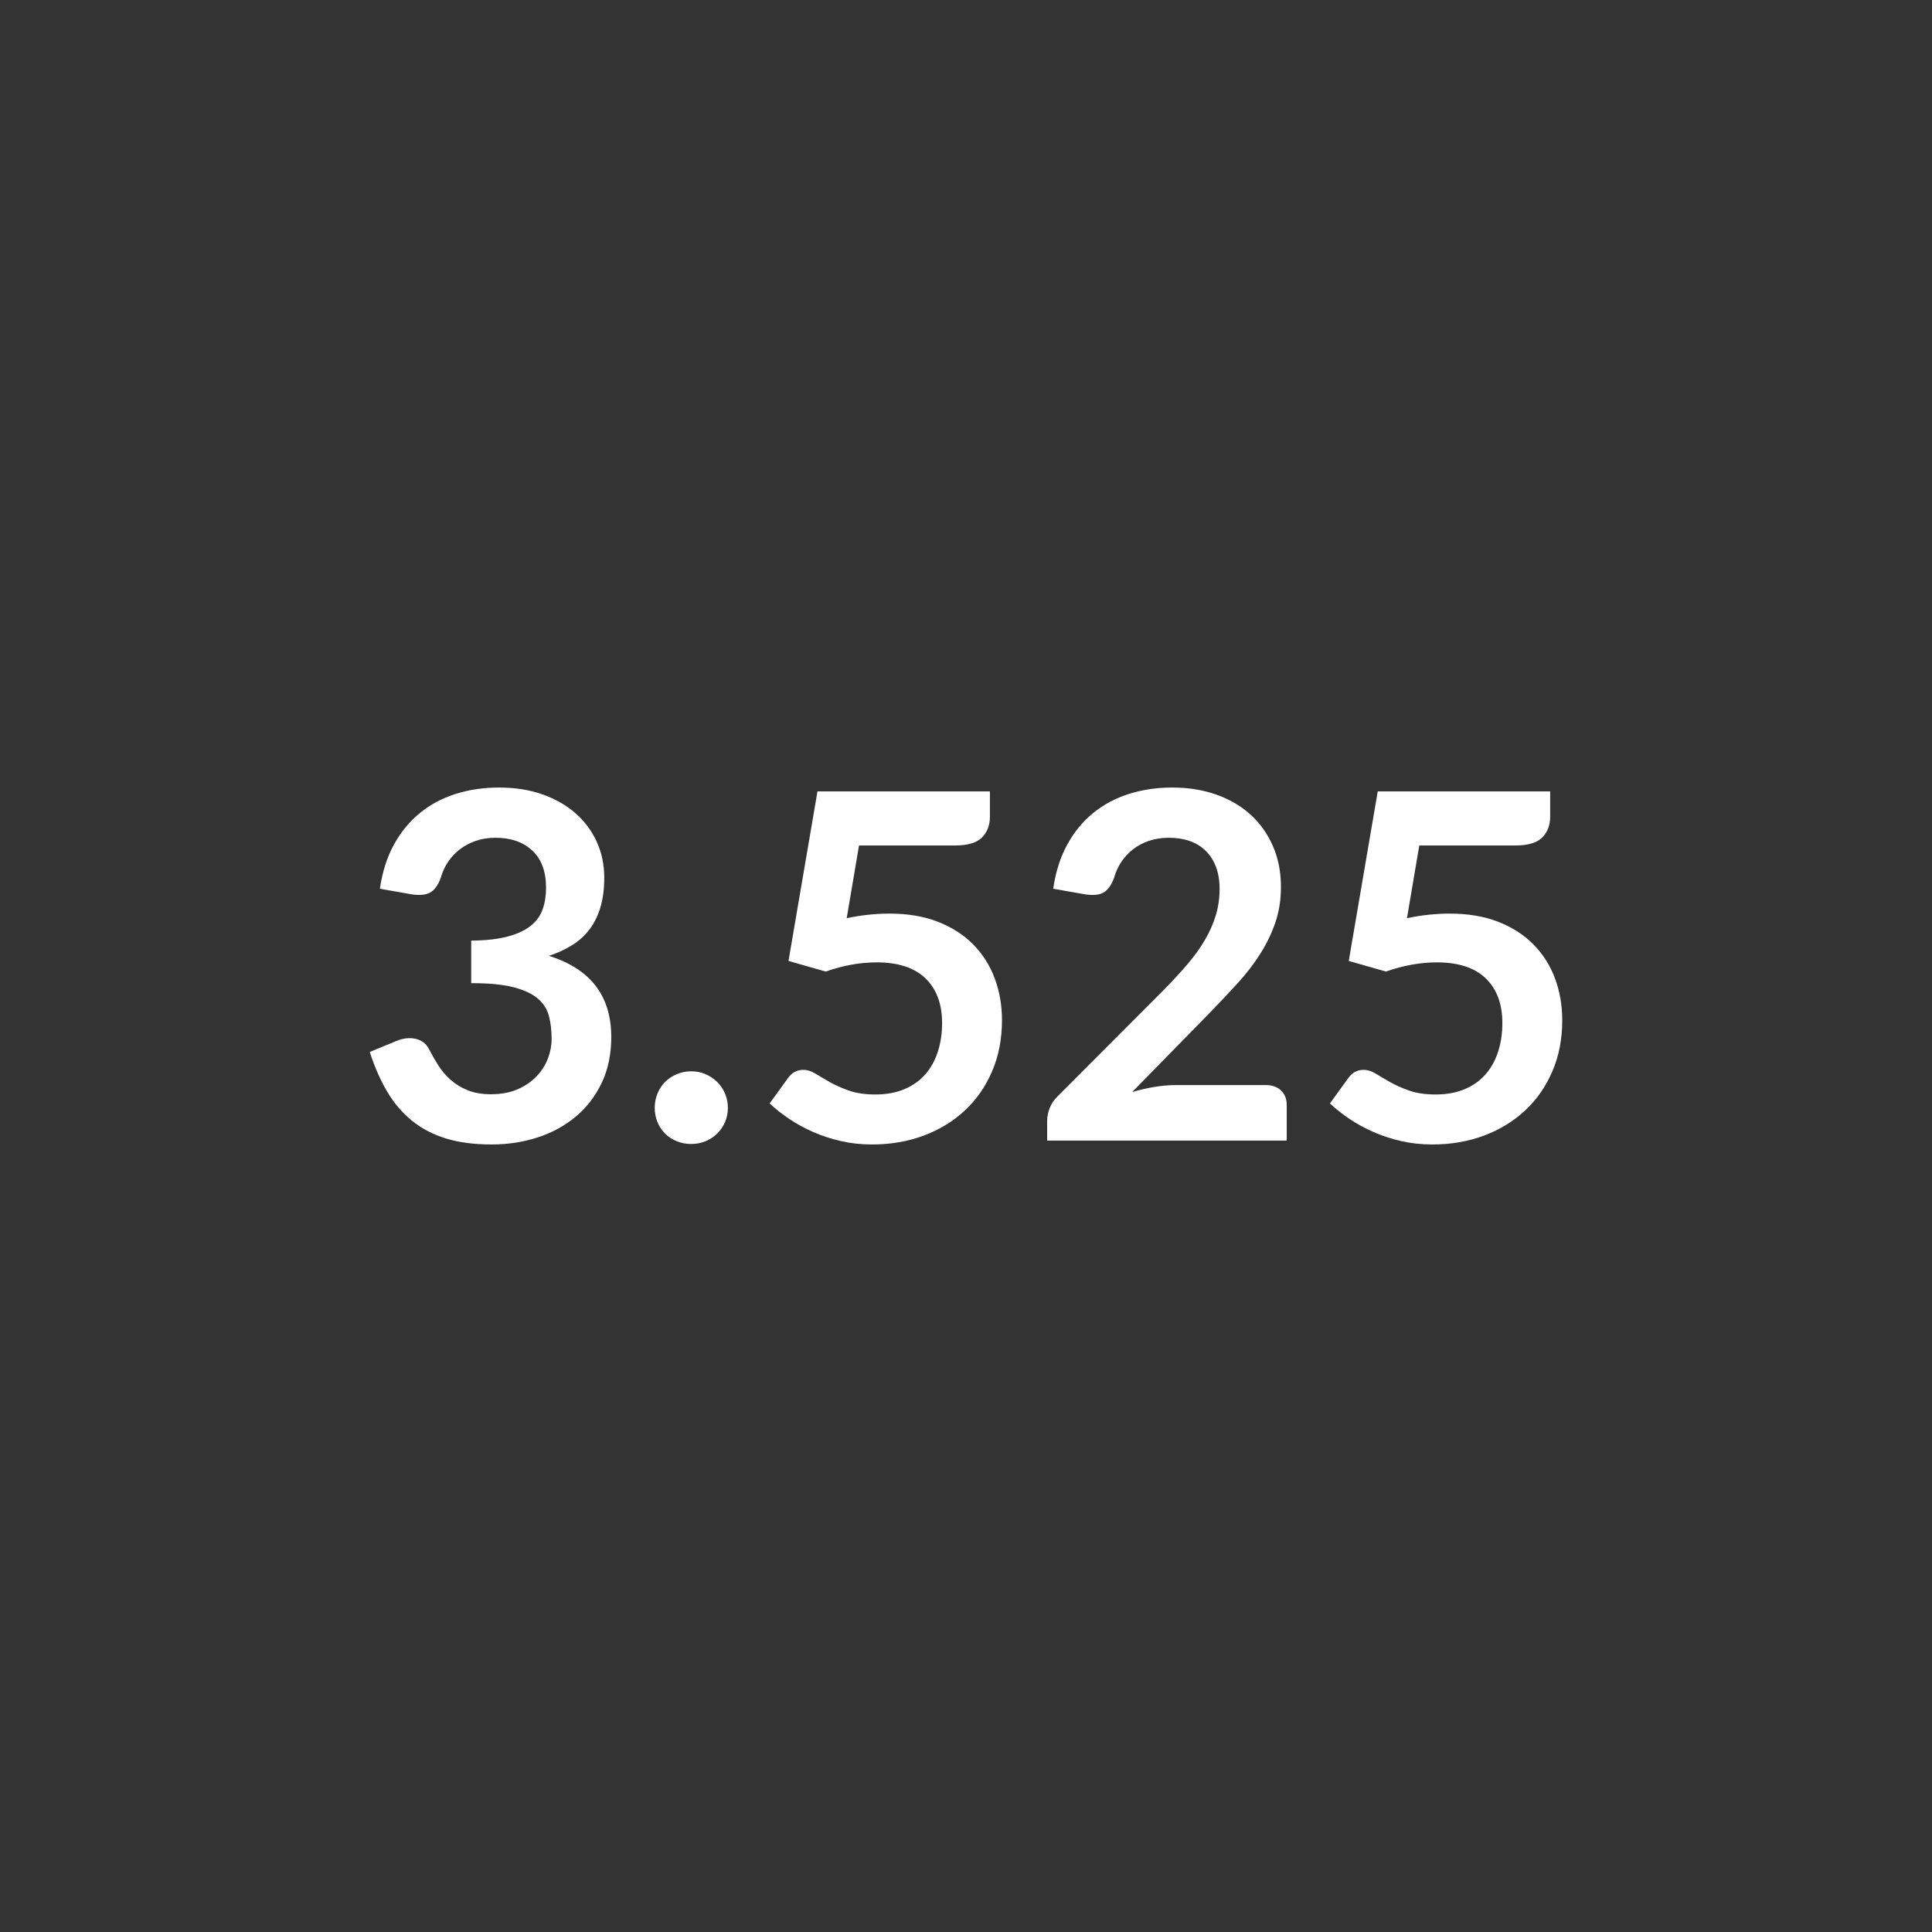 <?xml version="1.0" encoding="utf-8"?>
<!-- Generator: Adobe Illustrator 17.0.0, SVG Export Plug-In . SVG Version: 6.00 Build 0)  -->
<!DOCTYPE svg PUBLIC "-//W3C//DTD SVG 1.1//EN" "http://www.w3.org/Graphics/SVG/1.1/DTD/svg11.dtd">
<svg version="1.1" id="Capa_1" xmlns="http://www.w3.org/2000/svg" xmlns:xlink="http://www.w3.org/1999/xlink" x="0px" y="0px"
	 width="160px" height="160px" viewBox="0 0 160 160" enable-background="new 0 0 160 160" xml:space="preserve">
<rect x="0" y="0" width="160" height="160" fill="#333333" stroke="none"/>
<g>
	<path fill="#FFFFFF" d="M31.462,73.6c0.2-1.387,0.586-2.603,1.16-3.65s1.29-1.92,2.15-2.62c0.86-0.7,1.846-1.227,2.96-1.58
		c1.113-0.353,2.31-0.53,3.59-0.53c1.333,0,2.537,0.19,3.61,0.57s1.99,0.907,2.75,1.58c0.76,0.673,1.343,1.463,1.75,2.37
		c0.407,0.907,0.61,1.887,0.61,2.94c0,0.92-0.104,1.73-0.31,2.43c-0.207,0.7-0.503,1.31-0.89,1.83s-0.867,0.96-1.44,1.32
		c-0.574,0.36-1.22,0.66-1.94,0.9c1.733,0.547,3.026,1.38,3.88,2.5c0.853,1.12,1.28,2.527,1.28,4.22c0,1.44-0.267,2.713-0.8,3.82
		c-0.534,1.106-1.253,2.037-2.16,2.79s-1.957,1.324-3.15,1.71s-2.457,0.58-3.79,0.58c-1.453,0-2.72-0.167-3.8-0.5
		c-1.08-0.333-2.02-0.826-2.82-1.48c-0.8-0.653-1.48-1.453-2.04-2.4c-0.56-0.946-1.04-2.04-1.44-3.28l2.18-0.9
		c0.573-0.24,1.11-0.303,1.61-0.19c0.5,0.114,0.863,0.384,1.09,0.81c0.24,0.467,0.503,0.927,0.79,1.38
		c0.286,0.454,0.63,0.857,1.03,1.21c0.4,0.353,0.87,0.64,1.41,0.86s1.183,0.33,1.93,0.33c0.84,0,1.573-0.137,2.2-0.41
		c0.626-0.273,1.15-0.63,1.57-1.07s0.733-0.93,0.94-1.47s0.31-1.083,0.31-1.63c0-0.693-0.073-1.323-0.22-1.89
		c-0.147-0.566-0.454-1.05-0.92-1.45c-0.467-0.4-1.137-0.713-2.01-0.94c-0.874-0.227-2.043-0.34-3.51-0.34V77.9
		c1.213-0.013,2.22-0.126,3.02-0.34c0.8-0.213,1.437-0.51,1.91-0.89s0.803-0.836,0.99-1.37c0.187-0.533,0.28-1.12,0.28-1.76
		c0-1.36-0.38-2.393-1.14-3.1s-1.773-1.06-3.04-1.06c-0.587,0-1.127,0.083-1.62,0.25c-0.494,0.167-0.937,0.4-1.33,0.7
		c-0.394,0.3-0.724,0.65-0.99,1.05s-0.467,0.84-0.6,1.32c-0.227,0.613-0.523,1.02-0.89,1.22s-0.883,0.247-1.55,0.14L31.462,73.6z"/>
	<path fill="#FFFFFF" d="M54.221,91.74c0-0.413,0.076-0.806,0.23-1.18c0.153-0.373,0.363-0.693,0.63-0.96
		c0.267-0.267,0.586-0.48,0.96-0.64c0.373-0.16,0.773-0.24,1.2-0.24c0.426,0,0.823,0.08,1.19,0.24c0.366,0.16,0.687,0.374,0.96,0.64
		c0.273,0.267,0.49,0.587,0.65,0.96c0.16,0.374,0.24,0.767,0.24,1.18c0,0.427-0.08,0.824-0.24,1.19s-0.377,0.683-0.65,0.95
		c-0.273,0.267-0.594,0.477-0.96,0.63c-0.367,0.153-0.764,0.23-1.19,0.23c-0.427,0-0.827-0.077-1.2-0.23
		c-0.374-0.153-0.693-0.363-0.96-0.63s-0.477-0.583-0.63-0.95C54.297,92.564,54.221,92.167,54.221,91.74z"/>
	<path fill="#FFFFFF" d="M70.12,76.04c0.64-0.133,1.253-0.23,1.84-0.29c0.586-0.06,1.153-0.09,1.7-0.09c1.52,0,2.86,0.227,4.02,0.68
		c1.16,0.454,2.133,1.08,2.92,1.88c0.787,0.8,1.38,1.737,1.78,2.81c0.4,1.074,0.6,2.23,0.6,3.47c0,1.533-0.27,2.934-0.81,4.2
		s-1.29,2.35-2.25,3.25s-2.097,1.597-3.41,2.09s-2.743,0.74-4.29,0.74c-0.907,0-1.767-0.093-2.58-0.28s-1.577-0.437-2.29-0.75
		s-1.374-0.673-1.98-1.08c-0.607-0.407-1.15-0.836-1.63-1.29l1.52-2.1c0.32-0.453,0.74-0.68,1.26-0.68
		c0.333,0,0.673,0.107,1.02,0.32s0.743,0.447,1.19,0.7s0.973,0.487,1.58,0.7c0.606,0.213,1.336,0.32,2.19,0.32
		c0.907,0,1.707-0.147,2.4-0.44s1.27-0.703,1.73-1.23c0.46-0.526,0.807-1.153,1.04-1.88s0.35-1.517,0.35-2.37
		c0-1.573-0.457-2.803-1.37-3.69c-0.914-0.886-2.263-1.33-4.05-1.33c-1.374,0-2.78,0.253-4.22,0.76l-3.08-0.88l2.4-14.04h14.28v2.1
		c0,0.707-0.22,1.28-0.66,1.72s-1.187,0.66-2.24,0.66h-7.94L70.12,76.04z"/>
	<path fill="#FFFFFF" d="M104.82,89.86c0.533,0,0.956,0.15,1.27,0.45c0.313,0.3,0.47,0.697,0.47,1.19v2.96H86.72v-1.64
		c0-0.333,0.07-0.683,0.21-1.05s0.363-0.697,0.67-0.99l8.78-8.8c0.733-0.747,1.39-1.46,1.97-2.14s1.063-1.353,1.45-2.02
		c0.387-0.667,0.684-1.343,0.891-2.03c0.206-0.687,0.31-1.41,0.31-2.17c0-0.693-0.1-1.303-0.3-1.83s-0.483-0.97-0.851-1.33
		c-0.366-0.36-0.807-0.63-1.319-0.81c-0.514-0.18-1.09-0.27-1.73-0.27c-0.587,0-1.13,0.083-1.63,0.25s-0.943,0.4-1.33,0.7
		c-0.387,0.3-0.713,0.65-0.979,1.05c-0.267,0.4-0.467,0.84-0.6,1.32c-0.227,0.613-0.52,1.02-0.88,1.22
		c-0.36,0.2-0.88,0.247-1.56,0.14l-2.6-0.46c0.2-1.387,0.586-2.603,1.16-3.65c0.573-1.047,1.29-1.92,2.15-2.62
		c0.86-0.7,1.847-1.227,2.96-1.58c1.113-0.353,2.31-0.53,3.59-0.53c1.333,0,2.553,0.197,3.66,0.59c1.106,0.394,2.053,0.95,2.84,1.67
		c0.786,0.72,1.399,1.587,1.84,2.6s0.66,2.14,0.66,3.38c0,1.067-0.157,2.053-0.47,2.96s-0.733,1.773-1.261,2.6
		c-0.526,0.827-1.144,1.627-1.85,2.4c-0.707,0.773-1.447,1.56-2.22,2.36l-6.521,6.66c0.627-0.187,1.25-0.33,1.87-0.43
		s1.21-0.15,1.771-0.15L104.82,89.86L104.82,89.86z"/>
	<path fill="#FFFFFF" d="M116.519,76.04c0.64-0.133,1.253-0.23,1.84-0.29c0.586-0.06,1.153-0.09,1.7-0.09
		c1.52,0,2.859,0.227,4.02,0.68c1.16,0.454,2.133,1.08,2.92,1.88c0.787,0.8,1.38,1.737,1.78,2.81c0.399,1.074,0.6,2.23,0.6,3.47
		c0,1.533-0.27,2.934-0.81,4.2s-1.29,2.35-2.25,3.25s-2.097,1.597-3.41,2.09s-2.743,0.74-4.29,0.74c-0.907,0-1.767-0.093-2.58-0.28
		s-1.577-0.437-2.29-0.75s-1.373-0.673-1.979-1.08c-0.607-0.407-1.15-0.836-1.63-1.29l1.52-2.1c0.32-0.453,0.74-0.68,1.26-0.68
		c0.333,0,0.674,0.107,1.021,0.32s0.743,0.447,1.189,0.7c0.447,0.253,0.974,0.487,1.58,0.7s1.337,0.32,2.19,0.32
		c0.906,0,1.706-0.147,2.399-0.44s1.271-0.703,1.73-1.23c0.46-0.526,0.807-1.153,1.04-1.88s0.35-1.517,0.35-2.37
		c0-1.573-0.457-2.803-1.37-3.69c-0.913-0.886-2.263-1.33-4.05-1.33c-1.373,0-2.78,0.253-4.22,0.76l-3.08-0.88l2.4-14.04h14.279v2.1
		c0,0.707-0.22,1.28-0.66,1.72c-0.439,0.44-1.187,0.66-2.239,0.66h-7.94L116.519,76.04z"/>
</g>
</svg>

